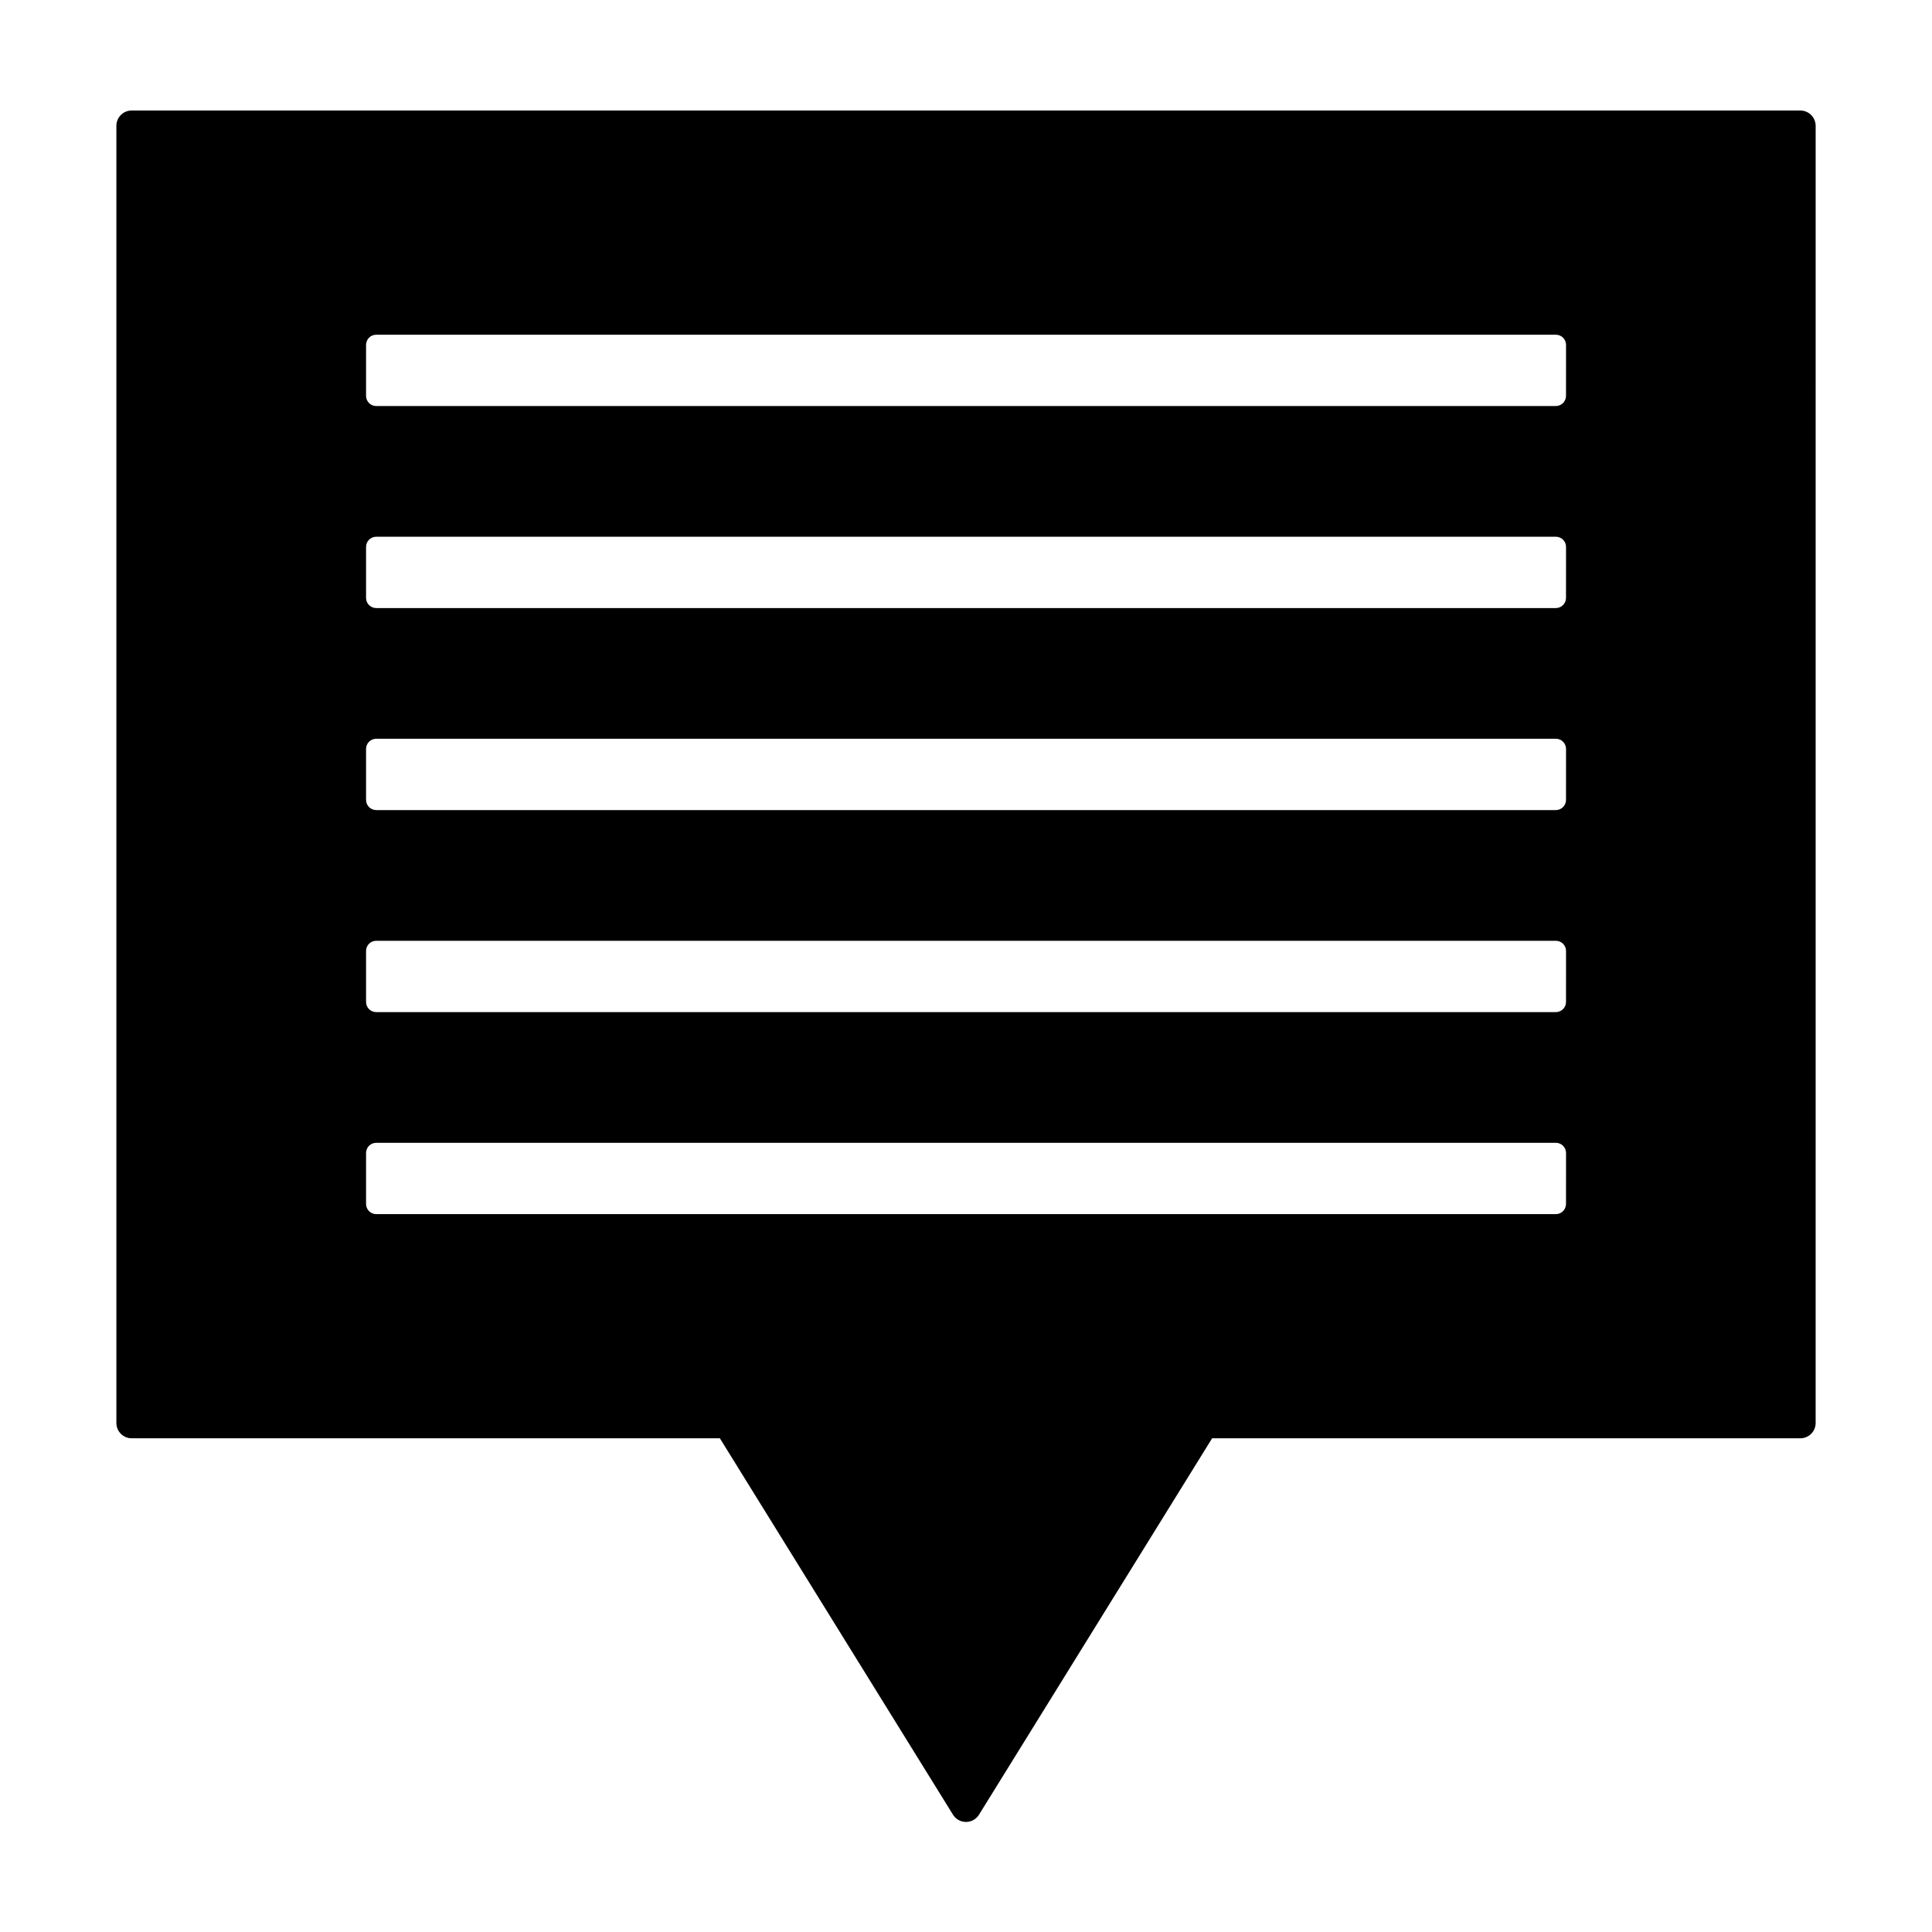<?xml version="1.0" encoding="UTF-8"?>
<!-- Uploaded to: ICON Repo, www.svgrepo.com, Generator: ICON Repo Mixer Tools -->
<svg fill="#000000" width="800px" height="800px" version="1.1" viewBox="144 144 512 512" xmlns="http://www.w3.org/2000/svg">
 <path d="m621.12 173.29h-442.23c-2.238 0-4.047 1.809-4.047 4.051v343.77c0 2.231 1.809 4.051 4.051 4.051h155.88l61.781 99.754c0.734 1.195 2.039 1.918 3.445 1.918s2.707-0.727 3.445-1.918l61.781-99.754h155.89c2.231 0 4.051-1.812 4.051-4.051l0.004-343.77c-0.012-2.242-1.824-4.051-4.055-4.051zm-62.113 289.77c0 1.492-1.211 2.699-2.699 2.699h-312.6c-1.496 0-2.699-1.211-2.699-2.699v-13.504c0-1.492 1.203-2.699 2.699-2.699h312.61c1.492 0 2.699 1.211 2.699 2.699zm0-53.539c0 1.496-1.211 2.699-2.699 2.699h-312.6c-1.496 0-2.699-1.203-2.699-2.699v-13.504c0-1.492 1.203-2.699 2.699-2.699h312.61c1.492 0 2.699 1.211 2.699 2.699zm0-53.535c0 1.492-1.211 2.695-2.699 2.695h-312.6c-1.496 0-2.699-1.203-2.699-2.695v-13.508c0-1.492 1.203-2.699 2.699-2.699h312.61c1.492 0 2.699 1.211 2.699 2.699zm0-53.539c0 1.492-1.211 2.699-2.699 2.699h-312.6c-1.496 0-2.699-1.211-2.699-2.699v-13.508c0-1.492 1.203-2.695 2.699-2.695h312.61c1.492 0 2.699 1.203 2.699 2.695zm0-53.543c0 1.492-1.211 2.699-2.699 2.699l-312.6 0.004c-1.496 0-2.699-1.211-2.699-2.699v-13.504c0-1.496 1.203-2.699 2.699-2.699h312.61c1.492 0 2.699 1.203 2.699 2.699z"/>
</svg>